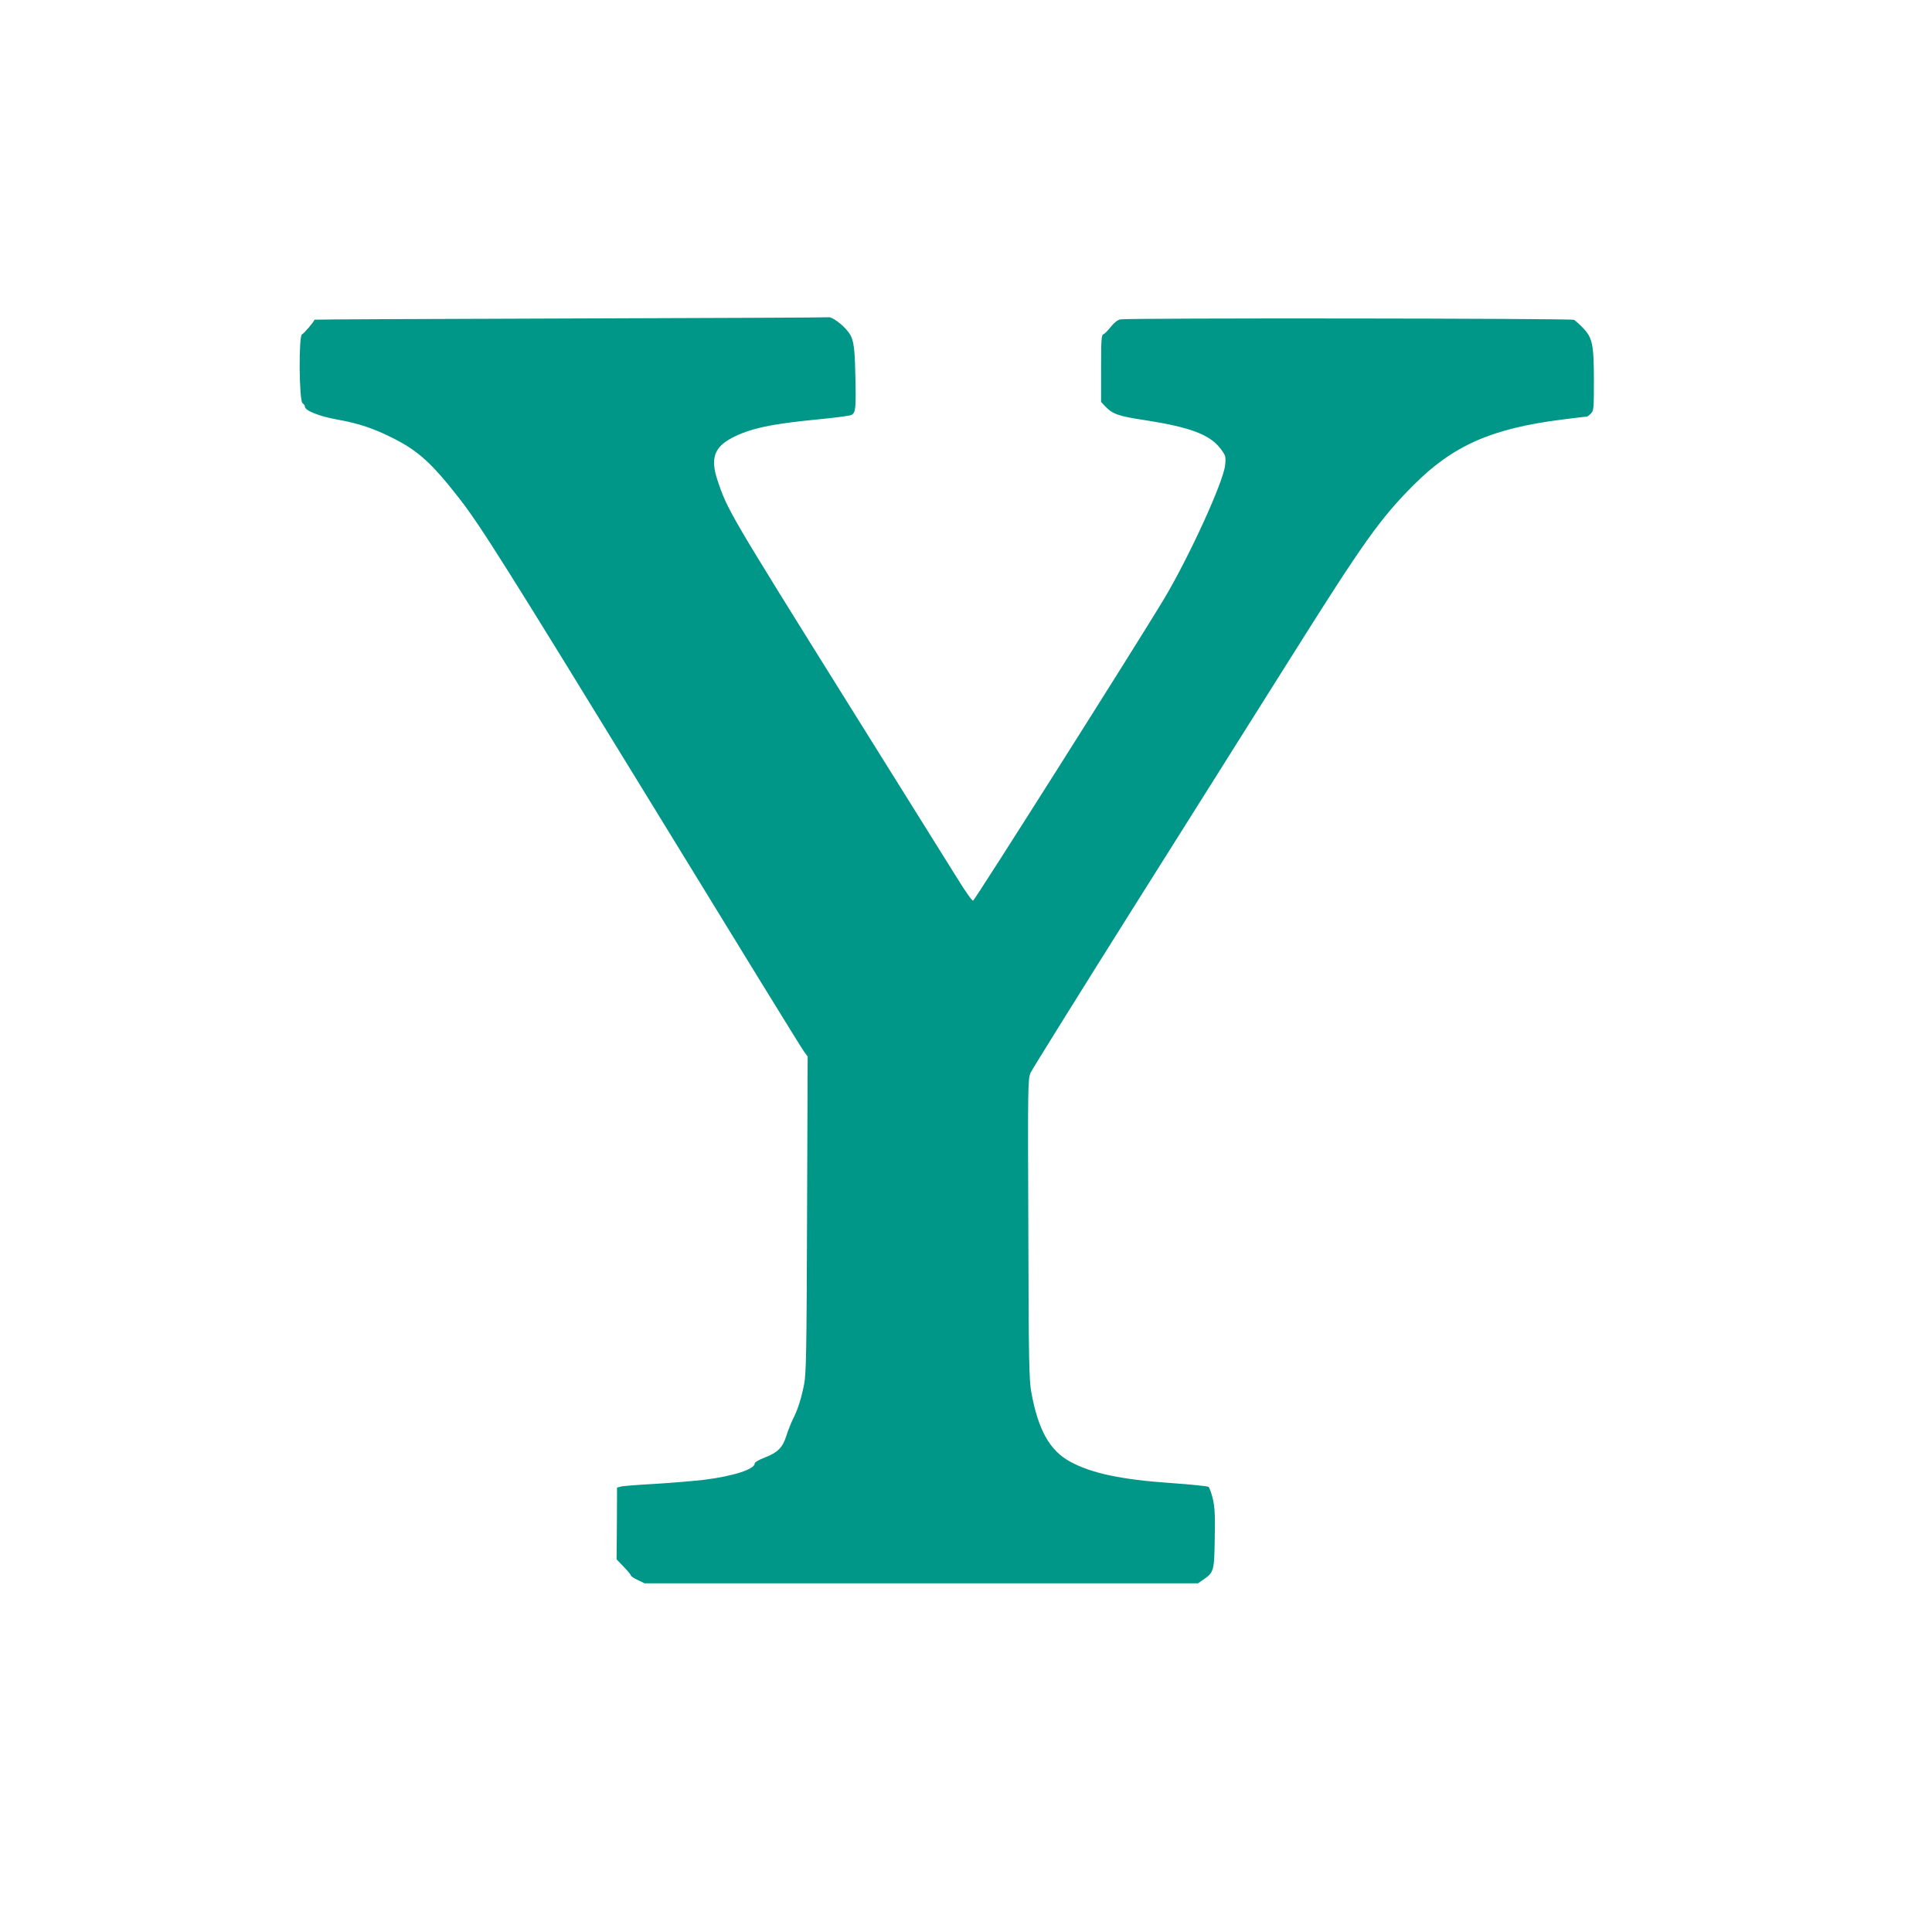 <?xml version="1.0" standalone="no"?>
<!DOCTYPE svg PUBLIC "-//W3C//DTD SVG 20010904//EN"
 "http://www.w3.org/TR/2001/REC-SVG-20010904/DTD/svg10.dtd">
<svg version="1.0" xmlns="http://www.w3.org/2000/svg"
 width="1280pt" height="1280pt" viewBox="0 0 1280 1280"
 preserveAspectRatio="xMidYMid meet">
<g transform="translate(0,1280) scale(0.1,-0.1)"
fill="#009688" stroke="none">
<path d="M3780 10690 c-932 -3 -1695 -6 -1696 -8 -4 -14 -71 -93 -83 -97 -23
-7 -20 -444 4 -457 8 -5 15 -15 15 -22 0 -26 94 -64 211 -85 147 -26 247 -60
379 -127 163 -83 253 -165 435 -399 140 -180 309 -449 1290 -2050 532 -869
978 -1595 992 -1612 l24 -33 -4 -1047 c-3 -924 -6 -1057 -20 -1127 -20 -98
-42 -166 -74 -229 -13 -26 -32 -75 -43 -109 -24 -78 -57 -111 -142 -144 -40
-15 -68 -32 -68 -40 0 -38 -142 -84 -335 -108 -66 -8 -212 -20 -324 -27 -112
-6 -215 -14 -228 -18 l-25 -7 -1 -237 -2 -238 48 -50 c26 -27 47 -53 47 -57 0
-5 20 -18 45 -30 l46 -22 1833 0 1833 0 33 23 c72 49 75 57 78 275 3 156 0
209 -13 263 -9 38 -22 72 -28 78 -7 5 -116 16 -243 25 -336 23 -532 65 -674
142 -135 74 -211 208 -257 458 -15 80 -18 206 -20 1084 -4 957 -3 994 15 1035
11 23 326 530 702 1127 376 597 836 1328 1023 1625 477 759 592 921 812 1141
261 262 517 375 982 434 87 11 161 20 166 20 4 0 16 9 27 20 19 19 20 33 20
218 0 240 -10 285 -72 349 -24 25 -51 49 -60 54 -19 10 -2955 13 -3006 3 -18
-4 -41 -22 -63 -50 -19 -24 -41 -46 -49 -49 -13 -4 -15 -38 -15 -226 l0 -222
25 -27 c52 -54 88 -67 268 -94 295 -46 427 -95 497 -187 36 -48 37 -52 32
-109 -10 -110 -240 -613 -409 -895 -187 -310 -1250 -1990 -1261 -1992 -7 -2
-53 64 -103 145 -51 81 -380 608 -732 1172 -780 1250 -793 1272 -858 1467 -48
143 -23 219 92 280 121 64 259 94 568 124 115 11 217 24 227 30 28 15 31 41
26 256 -4 212 -12 253 -55 304 -35 43 -101 90 -121 87 -9 -2 -779 -5 -1711 -8z"/>
</g>
</svg>
